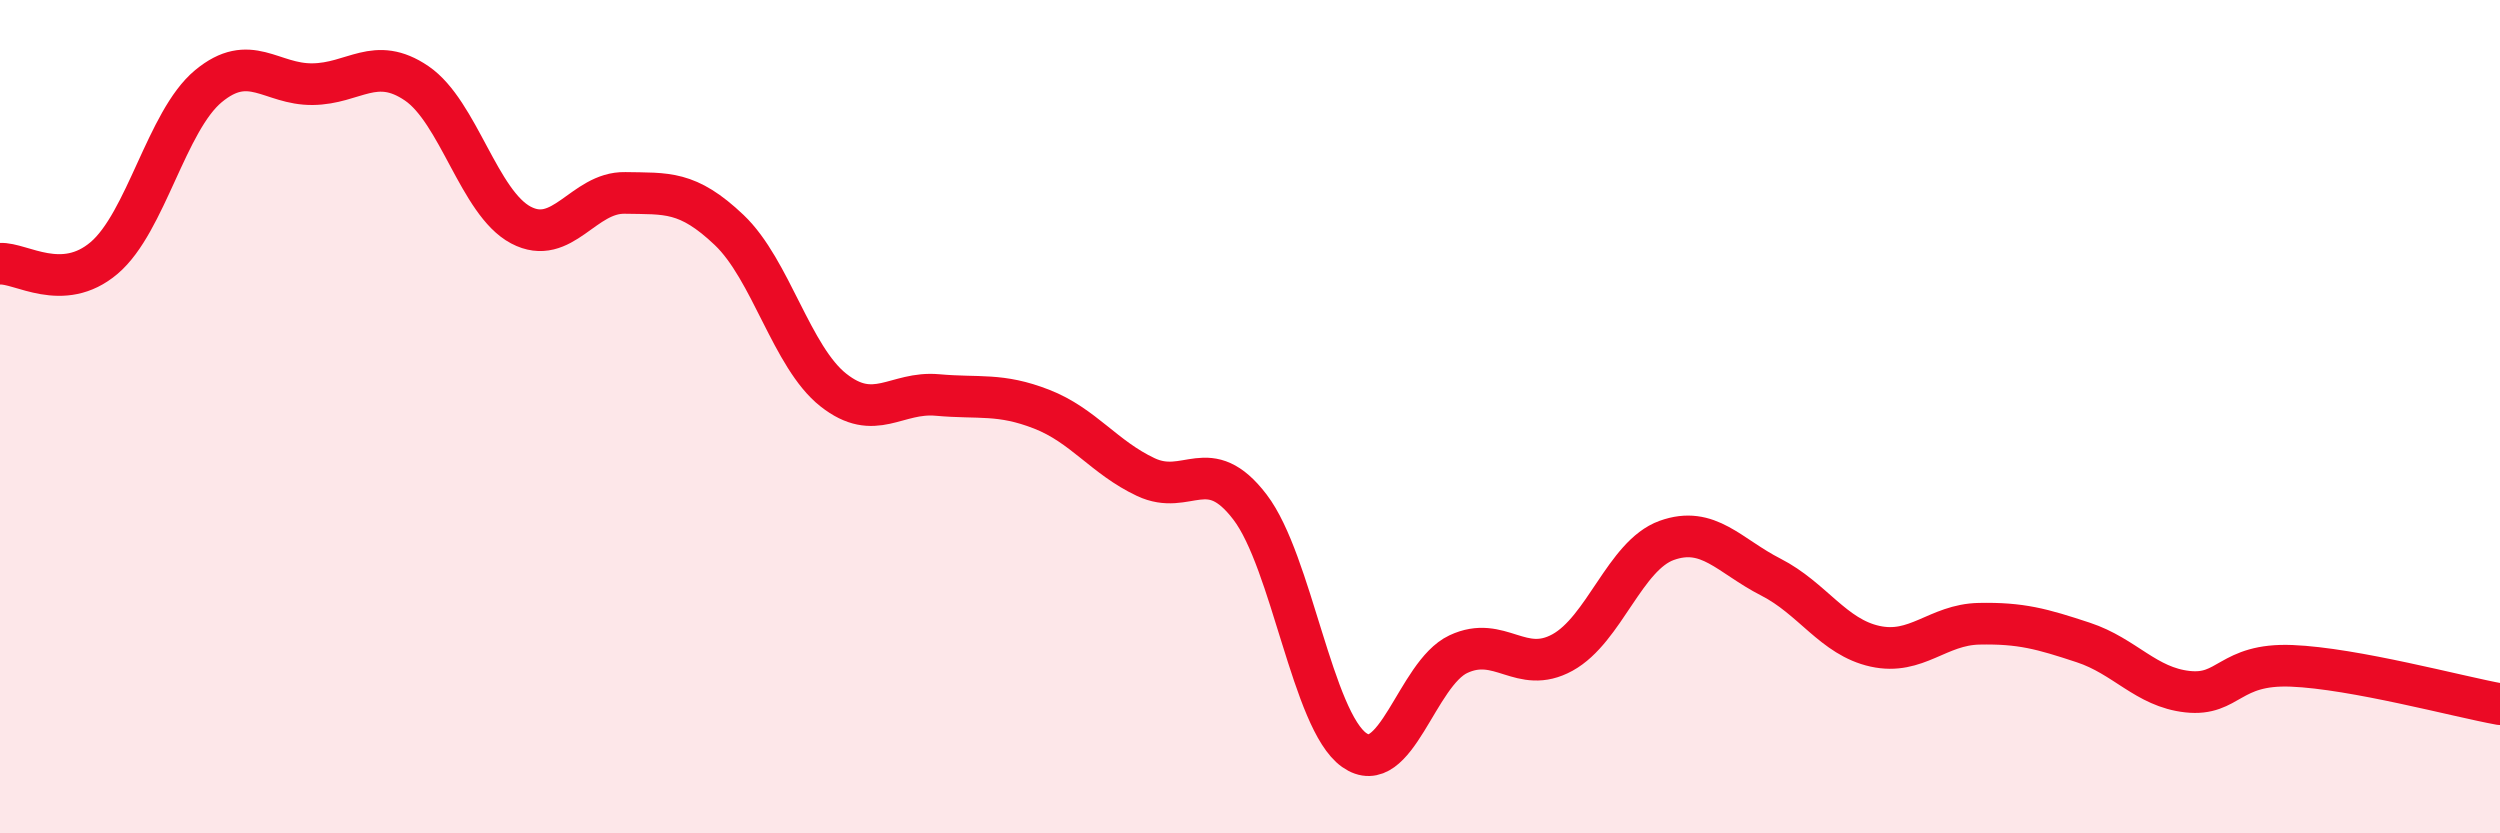 
    <svg width="60" height="20" viewBox="0 0 60 20" xmlns="http://www.w3.org/2000/svg">
      <path
        d="M 0,6.33 C 0.5,6.3 1.5,7.04 2.5,6.19 C 3.5,5.34 4,2.9 5,2.07 C 6,1.24 6.5,2.03 7.5,2.02 C 8.5,2.01 9,1.32 10,2 C 11,2.68 11.5,4.87 12.5,5.4 C 13.5,5.93 14,4.61 15,4.63 C 16,4.65 16.5,4.57 17.5,5.52 C 18.5,6.47 19,8.57 20,9.36 C 21,10.15 21.5,9.39 22.5,9.48 C 23.5,9.57 24,9.43 25,9.82 C 26,10.21 26.5,10.98 27.5,11.45 C 28.5,11.92 29,10.86 30,12.17 C 31,13.48 31.5,17.29 32.5,18 C 33.5,18.71 34,16.17 35,15.7 C 36,15.23 36.5,16.21 37.5,15.66 C 38.5,15.11 39,13.33 40,12.97 C 41,12.61 41.5,13.34 42.5,13.85 C 43.5,14.36 44,15.29 45,15.51 C 46,15.73 46.5,14.99 47.5,14.97 C 48.5,14.95 49,15.09 50,15.42 C 51,15.75 51.5,16.49 52.5,16.6 C 53.5,16.71 53.5,15.92 55,15.98 C 56.5,16.04 59,16.72 60,16.9L60 20L0 20Z"
        fill="#EB0A25"
        opacity="0.1"
        stroke-linecap="round"
        stroke-linejoin="round"
      />
      <path
        d="M 0,6.33 C 0.5,6.3 1.5,7.04 2.5,6.19 C 3.5,5.34 4,2.9 5,2.07 C 6,1.24 6.5,2.03 7.5,2.02 C 8.5,2.01 9,1.32 10,2 C 11,2.68 11.5,4.87 12.5,5.4 C 13.5,5.93 14,4.61 15,4.63 C 16,4.65 16.5,4.57 17.5,5.52 C 18.5,6.47 19,8.57 20,9.36 C 21,10.15 21.5,9.39 22.5,9.48 C 23.5,9.57 24,9.43 25,9.82 C 26,10.21 26.5,10.98 27.5,11.45 C 28.5,11.92 29,10.86 30,12.17 C 31,13.48 31.5,17.29 32.5,18 C 33.5,18.71 34,16.17 35,15.7 C 36,15.23 36.5,16.21 37.5,15.66 C 38.5,15.11 39,13.33 40,12.97 C 41,12.61 41.5,13.34 42.5,13.85 C 43.5,14.36 44,15.29 45,15.51 C 46,15.73 46.5,14.99 47.5,14.97 C 48.5,14.95 49,15.09 50,15.42 C 51,15.75 51.5,16.49 52.5,16.6 C 53.5,16.71 53.5,15.92 55,15.98 C 56.5,16.04 59,16.72 60,16.9"
        stroke="#EB0A25"
        stroke-width="1"
        fill="none"
        stroke-linecap="round"
        stroke-linejoin="round"
      />
    </svg>
  